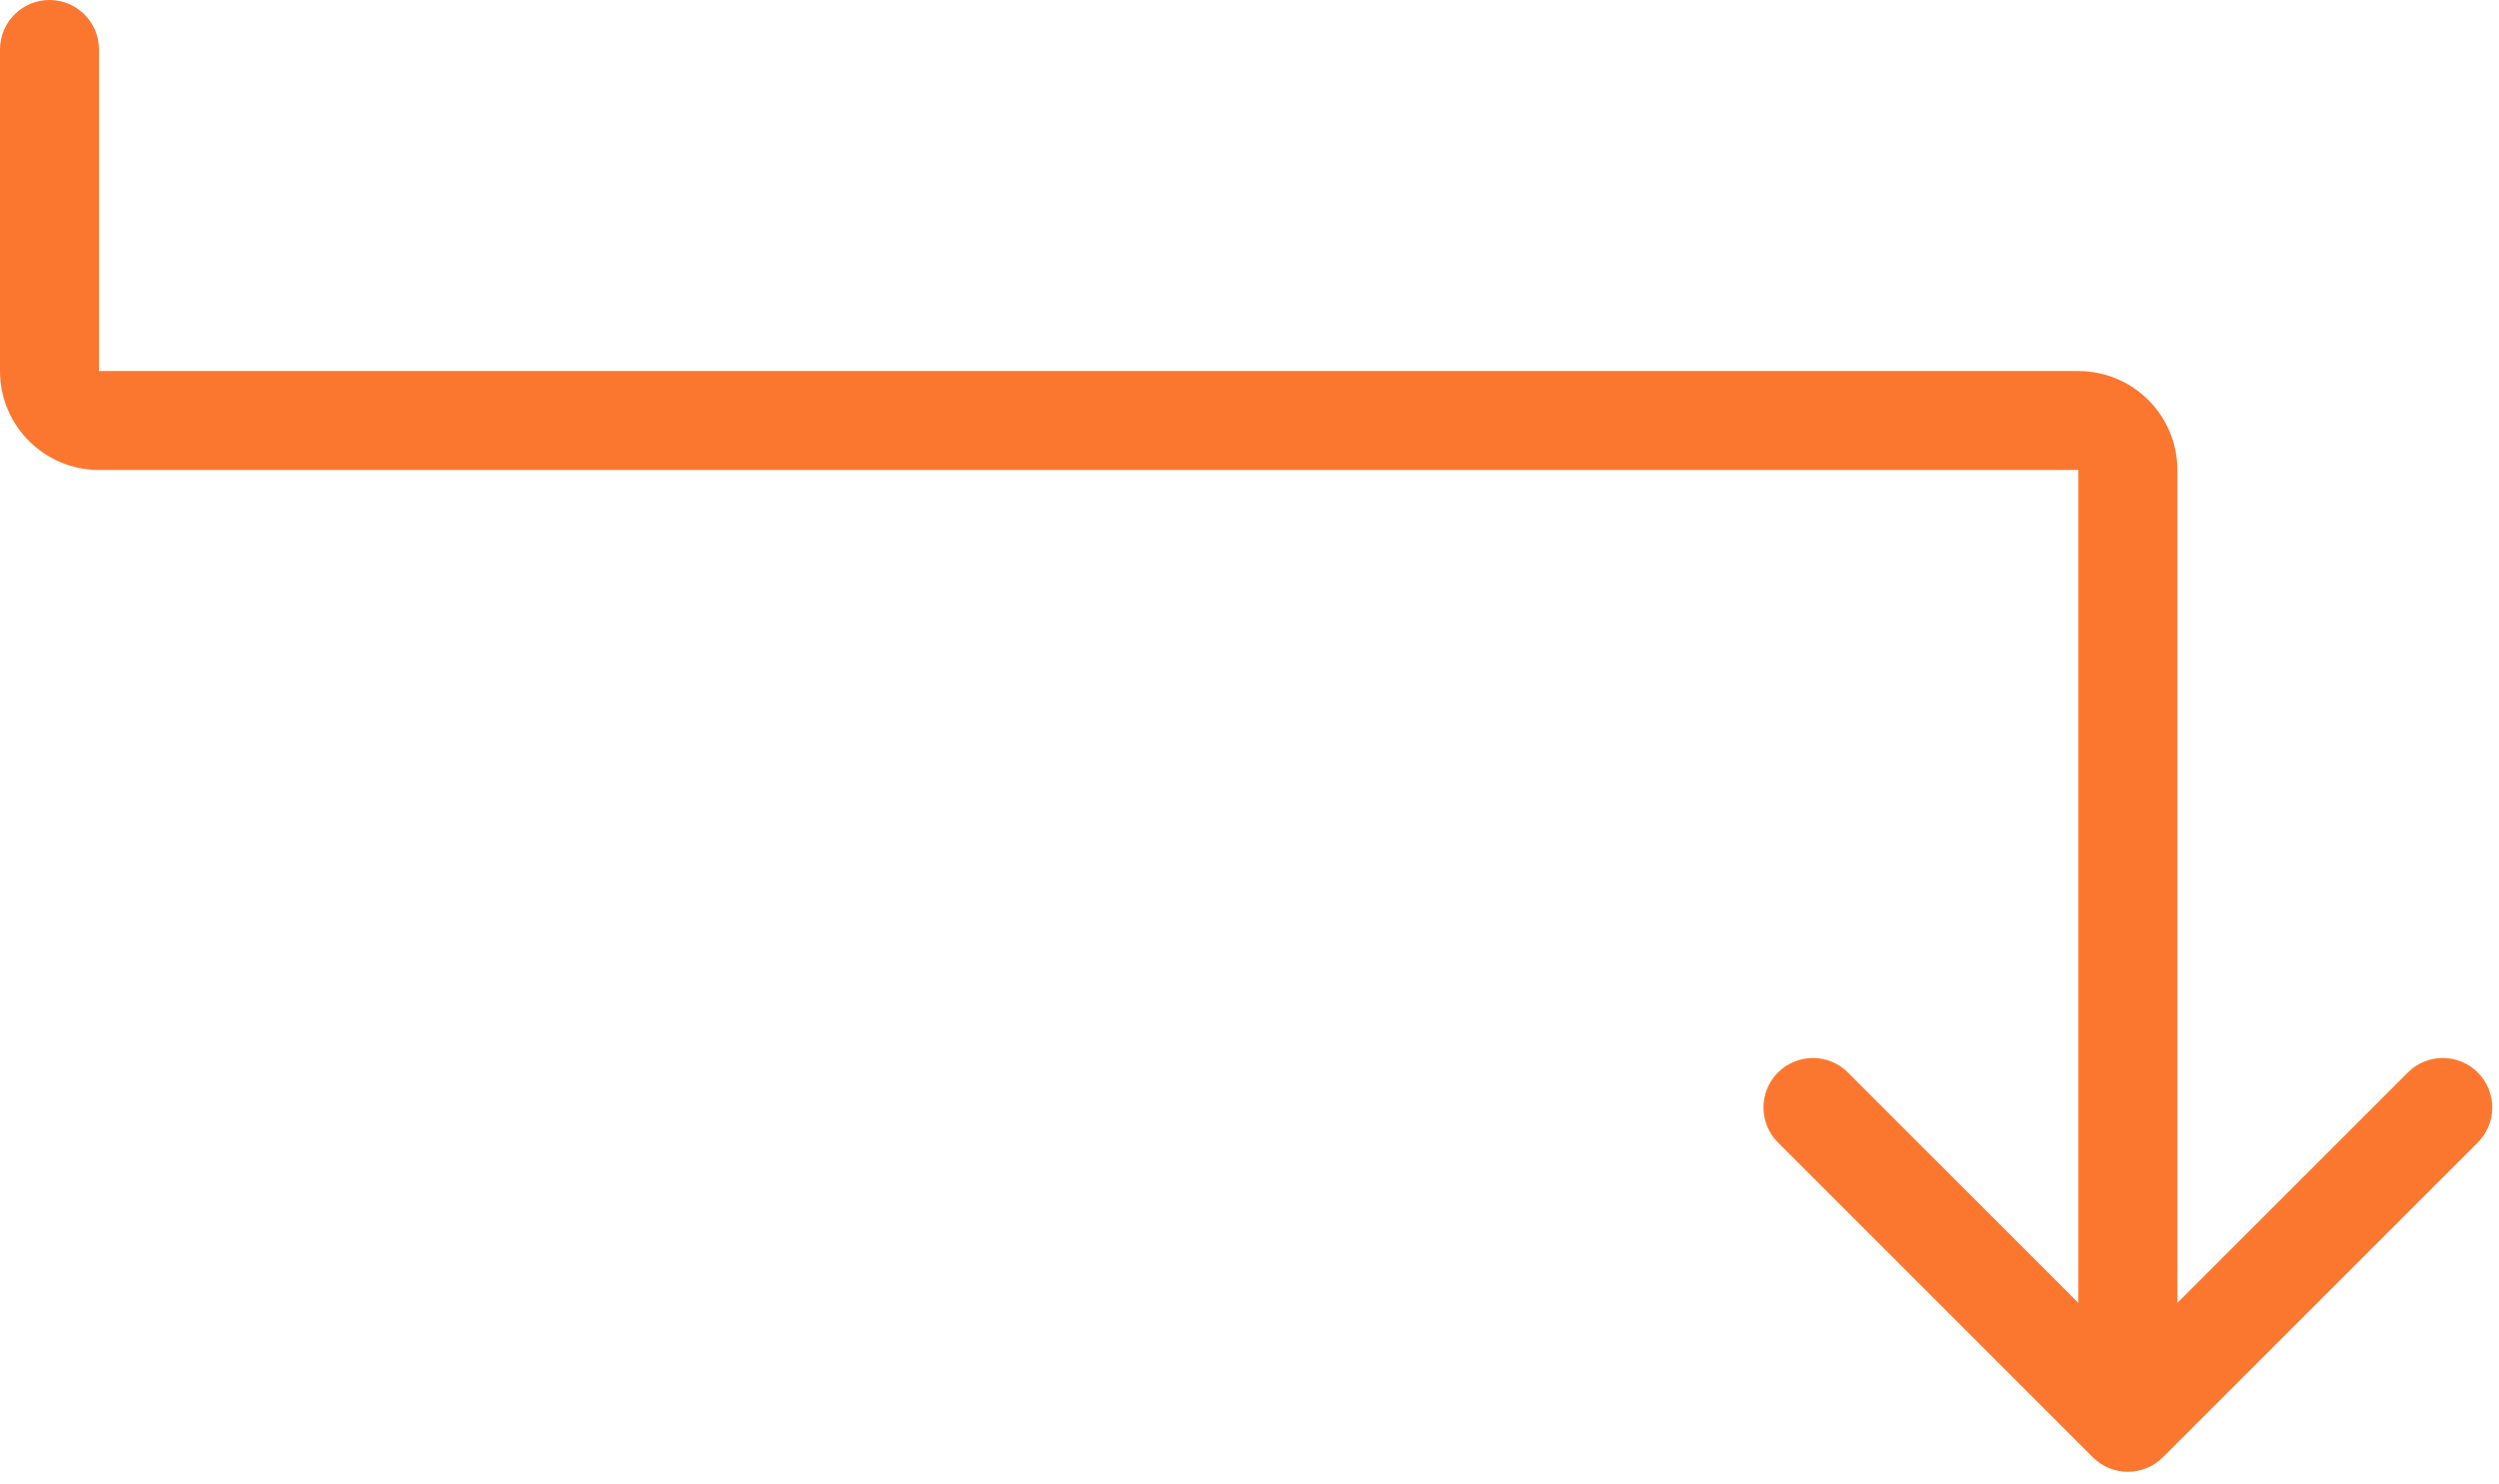 <svg width="101" height="60" viewBox="0 0 101 60" fill="none" xmlns="http://www.w3.org/2000/svg">
<path d="M4 2C4 0.895 3.105 7.86781e-06 2 0C0.896 -7.86781e-06 0 0.895 0 2L4 2ZM84.586 58.914C85.367 59.695 86.633 59.695 87.414 58.914L100.142 46.186C100.923 45.405 100.923 44.139 100.142 43.358C99.361 42.577 98.095 42.577 97.314 43.358L86 54.672L74.686 43.358C73.905 42.577 72.639 42.577 71.858 43.358C71.077 44.139 71.077 45.405 71.858 46.186L84.586 58.914ZM0 2L1.41859e-05 15L4 15L4 2L0 2ZM4 19H84V15H4V19ZM84 19V57.5H88V19H84ZM84 19H88C88 16.791 86.209 15 84 15V19ZM1.41859e-05 15C-1.43051e-06 17.209 1.791 19 4 19V15L1.41859e-05 15Z" fill="#FB7730"/>
</svg>
